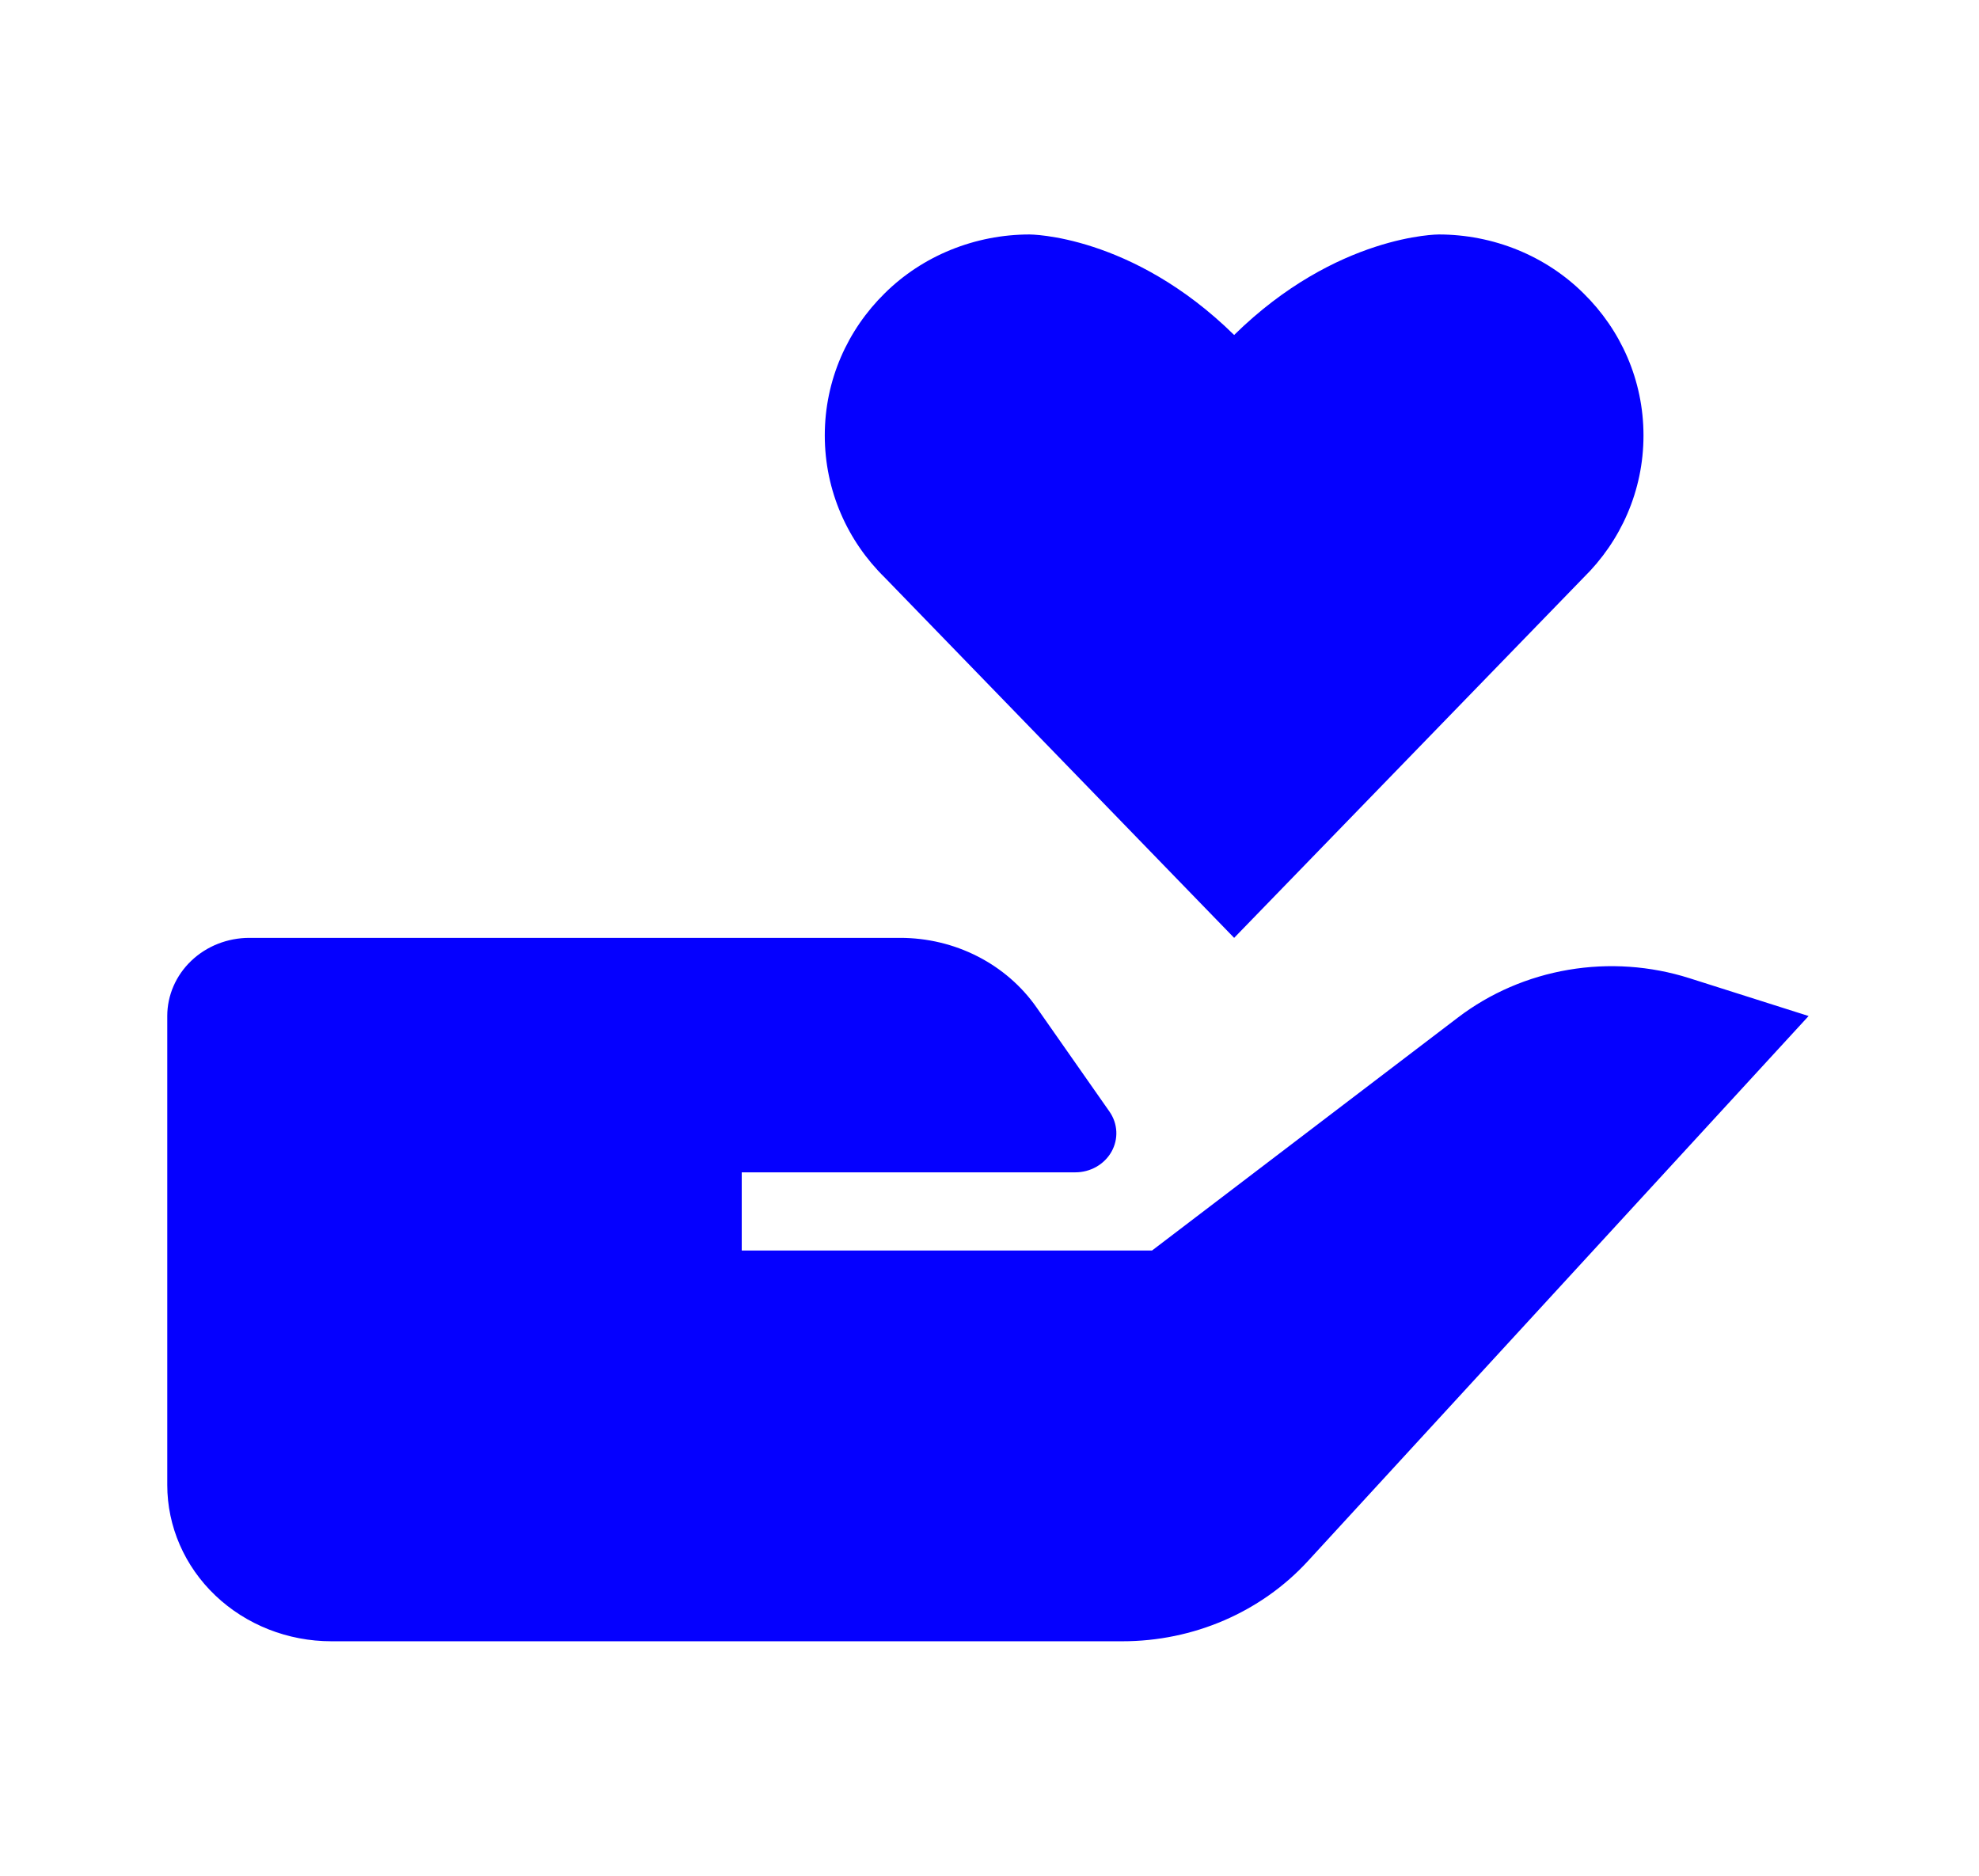 <svg width="105.5" height="100" viewBox="0 0 211 200" fill="none" xmlns="http://www.w3.org/2000/svg">
<g id="bxs-donate-heart 1">
<path id="Vector" d="M155.436 108.5L122.833 133.333H79.083V125H114.652C115.443 125 116.22 124.795 116.899 124.407C117.577 124.02 118.133 123.464 118.507 122.8C118.88 122.136 119.058 121.387 119.02 120.634C118.982 119.881 118.73 119.152 118.292 118.525L110.522 107.425C108.928 105.14 106.765 103.266 104.226 101.971C101.687 100.675 98.851 99.998 95.971 100H26.583C24.263 100 22.037 100.878 20.396 102.441C18.755 104.004 17.833 106.123 17.833 108.333V158.333C17.833 162.754 19.677 166.993 22.959 170.118C26.241 173.244 30.692 175 35.333 175H119.674C123.416 175.001 127.115 174.24 130.522 172.768C133.93 171.296 136.968 169.148 139.432 166.467L192.833 108.333L180.128 104.3C175.972 102.98 171.534 102.673 167.221 103.407C162.907 104.141 158.856 105.892 155.436 108.5ZM168.841 61.583C172.787 57.708 175.228 52.35 175.228 46.433C175.228 40.517 172.787 35.158 168.841 31.283C166.845 29.3 164.449 27.721 161.797 26.641C159.144 25.561 156.29 25.003 153.406 25C153.406 25 142.521 24.975 131.583 35.717C120.646 24.975 109.761 25 109.761 25C106.877 25.003 104.024 25.561 101.372 26.639C98.72 27.717 96.323 29.294 94.326 31.275C90.379 35.158 87.938 40.508 87.938 46.425C87.938 52.342 90.379 57.708 94.326 61.575L131.583 100L168.841 61.583Z" fill="#0500FF"/>
</g>
</svg>
